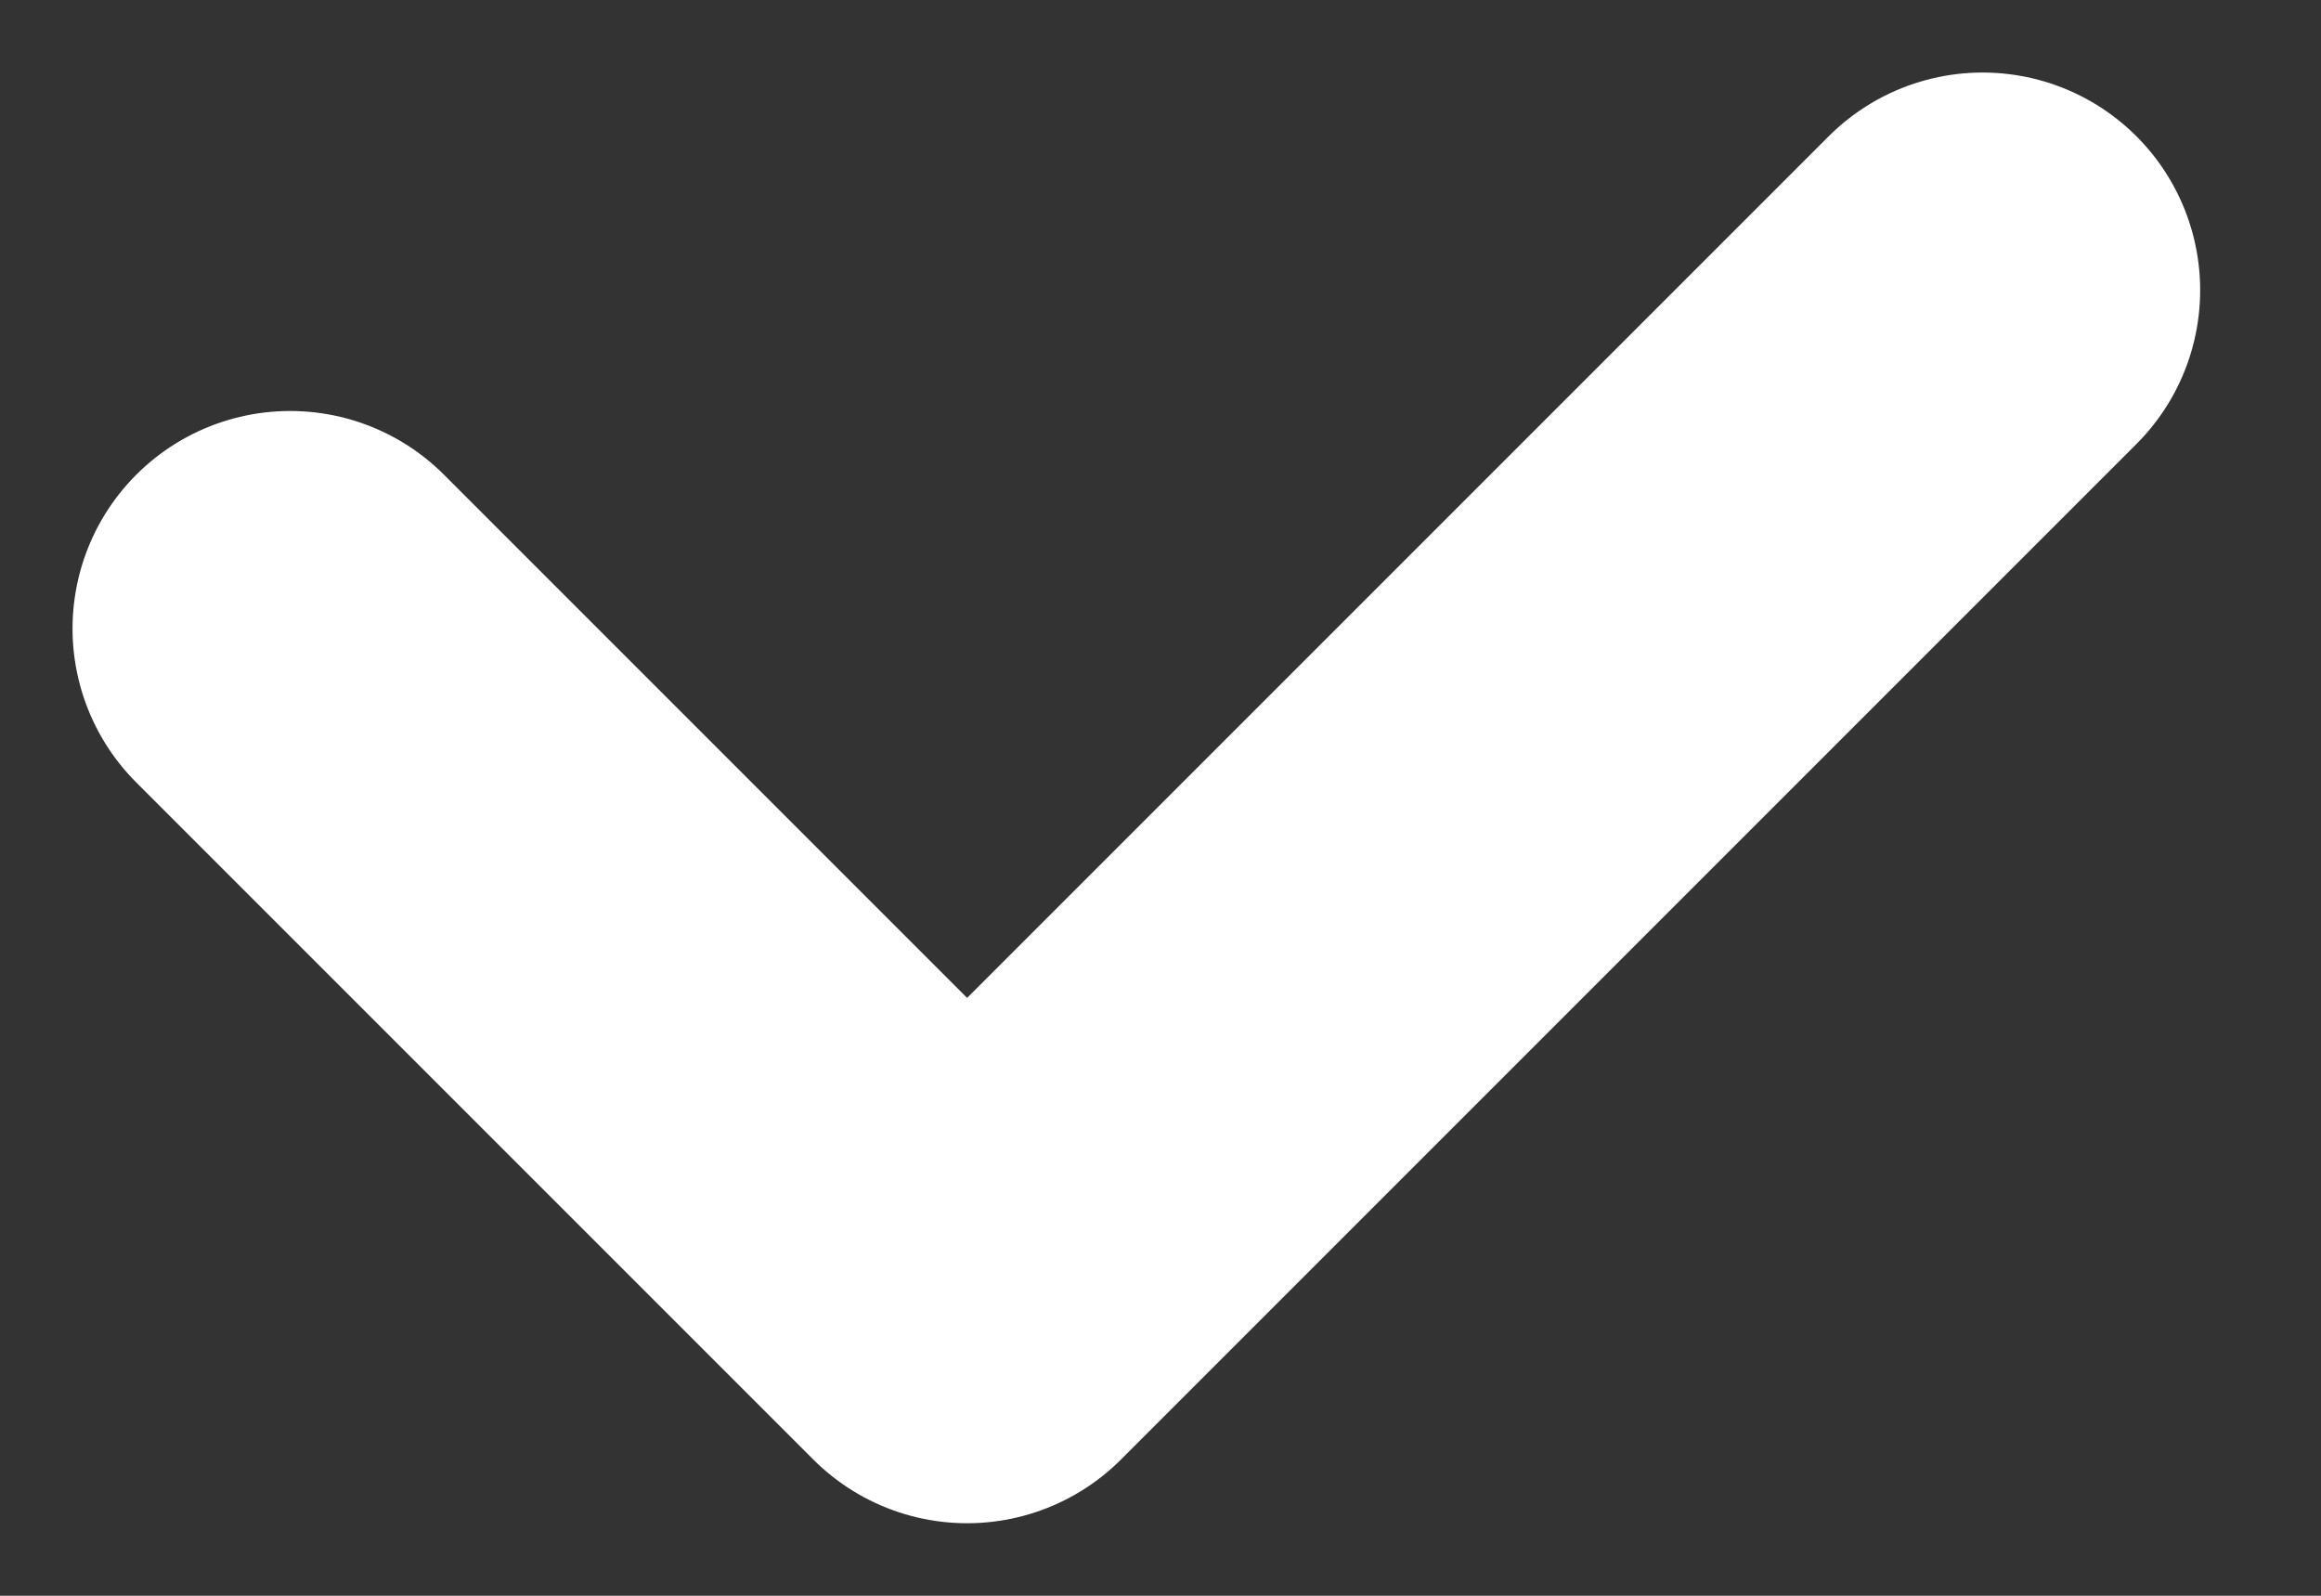 <svg width="16" height="11" viewBox="0 0 16 11" fill="none" xmlns="http://www.w3.org/2000/svg">
<rect x="0" y="0" width="16" height="11" fill="#333333" stroke="none"/>
<path d="M2 4.333L6.667 9L13.667 2" stroke="white" stroke-width="3" stroke-linecap="round" stroke-linejoin="round"/>
</svg>
